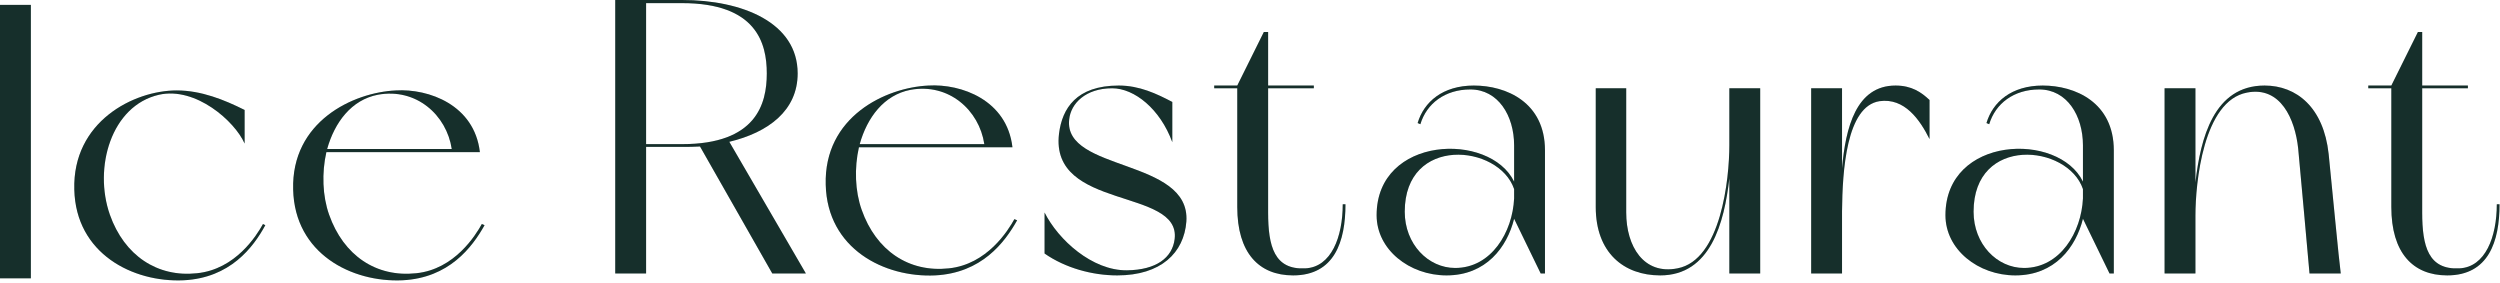 <?xml version="1.0" encoding="UTF-8"?> <svg xmlns="http://www.w3.org/2000/svg" width="512" height="58" viewBox="0 0 512 58" fill="none"><path d="M511.345 41.84C511.345 48.48 509.025 54.72 503.665 54.96C497.345 55.28 496.065 50.48 496.065 43.52V18.08H505.425V17.52H496.065V6.56H495.185L489.745 17.52H485.025V18.08H489.745V42.4C489.745 51.76 494.145 56.4 501.185 56.4C509.665 56.4 511.905 49.44 511.905 41.84H511.345Z" fill="#1B3B36"></path><path d="M511.345 41.84C511.345 48.48 509.025 54.72 503.665 54.96C497.345 55.28 496.065 50.48 496.065 43.52V18.08H505.425V17.52H496.065V6.56H495.185L489.745 17.52H485.025V18.08H489.745V42.4C489.745 51.76 494.145 56.4 501.185 56.4C509.665 56.4 511.905 49.44 511.905 41.84H511.345Z" fill="black" fill-opacity="0.2"></path><path d="M476.906 31.52C475.866 22 470.346 17.52 463.786 17.52C453.386 17.52 450.666 28.32 449.626 37.36V18.08H443.306V56H449.626V44.16C449.626 37.44 451.226 20.64 460.186 18.96C467.066 17.6 470.026 24.4 470.666 30.4C471.066 34.48 472.746 53.36 472.986 56H479.386C478.986 53.04 477.706 39.36 476.906 31.52Z" fill="#1B3B36"></path><path d="M476.906 31.52C475.866 22 470.346 17.52 463.786 17.52C453.386 17.52 450.666 28.32 449.626 37.36V18.08H443.306V56H449.626V44.16C449.626 37.44 451.226 20.64 460.186 18.96C467.066 17.6 470.026 24.4 470.666 30.4C471.066 34.48 472.746 53.36 472.986 56H479.386C478.986 53.04 477.706 39.36 476.906 31.52Z" fill="black" fill-opacity="0.2"></path><path d="M418.348 17.52C411.948 17.52 408.108 20.88 406.828 25.2L407.388 25.44C408.668 21.2 412.428 18.32 417.628 18.32C423.308 18.32 426.588 23.68 426.588 29.76V37.2C421.628 26.96 398.428 27.76 398.428 44.08C398.428 51.12 405.148 56.4 412.748 56.4C420.828 56.4 425.148 50.64 426.588 44.8L432.028 56H432.908V30.8C432.908 20.96 424.988 17.52 418.348 17.52ZM414.508 54.88C408.988 54.88 404.188 50 404.188 43.36C404.188 27.68 423.468 29.52 426.588 38.72V40.64C426.268 47.52 421.948 54.88 414.508 54.88Z" fill="#1B3B36"></path><path d="M418.348 17.52C411.948 17.52 408.108 20.88 406.828 25.2L407.388 25.44C408.668 21.2 412.428 18.32 417.628 18.32C423.308 18.32 426.588 23.68 426.588 29.76V37.2C421.628 26.96 398.428 27.76 398.428 44.08C398.428 51.12 405.148 56.4 412.748 56.4C420.828 56.4 425.148 50.64 426.588 44.8L432.028 56H432.908V30.8C432.908 20.96 424.988 17.52 418.348 17.52ZM414.508 54.88C408.988 54.88 404.188 50 404.188 43.36C404.188 27.68 423.468 29.52 426.588 38.72V40.64C426.268 47.52 421.948 54.88 414.508 54.88Z" fill="black" fill-opacity="0.2"></path><path d="M388.208 17.52C380.128 17.52 377.968 26.16 377.248 34.48V18.08H370.928V56H377.248V43.28C377.328 34.96 378.128 21.76 384.928 20.72C390.048 20 393.168 24.48 395.168 28.48V20.48C393.488 18.88 391.488 17.52 388.208 17.52Z" fill="#1B3B36"></path><path d="M388.208 17.52C380.128 17.52 377.968 26.16 377.248 34.48V18.08H370.928V56H377.248V43.28C377.328 34.96 378.128 21.76 384.928 20.72C390.048 20 393.168 24.48 395.168 28.48V20.48C393.488 18.88 391.488 17.52 388.208 17.52Z" fill="black" fill-opacity="0.2"></path><path d="M354.169 18.08V29.76C354.169 36.56 352.489 53.28 343.529 54.96C336.649 56.32 333.049 50.48 333.049 43.52V18.08H326.809V42.4C326.809 51.76 332.569 56.4 340.009 56.4C350.329 56.4 353.129 45.6 354.169 36.56V56H360.489V18.08H354.169Z" fill="#1B3B36"></path><path d="M354.169 18.08V29.76C354.169 36.56 352.489 53.28 343.529 54.96C336.649 56.32 333.049 50.48 333.049 43.52V18.08H326.809V42.4C326.809 51.76 332.569 56.4 340.009 56.4C350.329 56.4 353.129 45.6 354.169 36.56V56H360.489V18.08H354.169Z" fill="black" fill-opacity="0.2"></path><path d="M301.851 17.52C295.451 17.52 291.611 20.88 290.331 25.2L290.891 25.44C292.171 21.2 295.931 18.32 301.131 18.32C306.811 18.32 310.091 23.68 310.091 29.76V37.2C305.131 26.96 281.931 27.76 281.931 44.08C281.931 51.12 288.651 56.4 296.251 56.4C304.331 56.4 308.651 50.64 310.091 44.8L315.531 56H316.411V30.8C316.411 20.96 308.491 17.52 301.851 17.52ZM298.011 54.88C292.491 54.88 287.691 50 287.691 43.36C287.691 27.68 306.971 29.52 310.091 38.72V40.64C309.771 47.52 305.451 54.88 298.011 54.88Z" fill="#1B3B36"></path><path d="M301.851 17.52C295.451 17.52 291.611 20.88 290.331 25.2L290.891 25.44C292.171 21.2 295.931 18.32 301.131 18.32C306.811 18.32 310.091 23.68 310.091 29.76V37.2C305.131 26.96 281.931 27.76 281.931 44.08C281.931 51.12 288.651 56.4 296.251 56.4C304.331 56.4 308.651 50.64 310.091 44.8L315.531 56H316.411V30.8C316.411 20.96 308.491 17.52 301.851 17.52ZM298.011 54.88C292.491 54.88 287.691 50 287.691 43.36C287.691 27.68 306.971 29.52 310.091 38.72V40.64C309.771 47.52 305.451 54.88 298.011 54.88Z" fill="black" fill-opacity="0.2"></path><path d="M274.992 41.84C274.992 48.48 272.672 54.72 267.312 54.96C260.992 55.28 259.712 50.48 259.712 43.52V18.08H269.072V17.52H259.712V6.56H258.832L253.392 17.52H248.672V18.08H253.392V42.4C253.392 51.76 257.792 56.4 264.832 56.4C273.312 56.4 275.552 49.44 275.552 41.84H274.992Z" fill="#1B3B36"></path><path d="M274.992 41.84C274.992 48.48 272.672 54.72 267.312 54.96C260.992 55.28 259.712 50.48 259.712 43.52V18.08H269.072V17.52H259.712V6.56H258.832L253.392 17.52H248.672V18.08H253.392V42.4C253.392 51.76 257.792 56.4 264.832 56.4C273.312 56.4 275.552 49.44 275.552 41.84H274.992Z" fill="black" fill-opacity="0.2"></path><path d="M218.968 24.48C219.288 21.2 222.328 18.08 227.768 18.08C232.328 18.08 237.608 22.32 240.088 29.12V20.88C236.888 19.2 233.368 17.52 229.128 17.52C220.408 17.52 217.528 22.24 216.888 27.36C214.968 43.12 241.848 38.4 240.568 48.96C240.088 52.8 236.808 55.28 230.808 55.36C223.688 55.44 216.728 49.12 213.928 43.52V51.92C218.168 54.88 223.688 56.4 228.808 56.4C237.768 56.4 242.488 51.76 242.968 45.36C243.848 32.4 217.768 35.2 218.968 24.48Z" fill="#1B3B36"></path><path d="M218.968 24.48C219.288 21.2 222.328 18.08 227.768 18.08C232.328 18.08 237.608 22.32 240.088 29.12V20.88C236.888 19.2 233.368 17.52 229.128 17.52C220.408 17.52 217.528 22.24 216.888 27.36C214.968 43.12 241.848 38.4 240.568 48.96C240.088 52.8 236.808 55.28 230.808 55.36C223.688 55.44 216.728 49.12 213.928 43.52V51.92C218.168 54.88 223.688 56.4 228.808 56.4C237.768 56.4 242.488 51.76 242.968 45.36C243.848 32.4 217.768 35.2 218.968 24.48Z" fill="black" fill-opacity="0.2"></path><path d="M207.748 44.88C206.468 47.2 202.148 54.16 194.308 54.96C186.148 55.84 179.428 51.36 176.468 42.96C175.108 39.12 174.948 34.4 175.908 30.16H207.348C206.228 20.48 196.868 17.12 190.148 17.52C181.348 17.92 168.708 23.92 169.108 37.84C169.428 50.96 181.108 56.88 191.508 56.4C201.028 55.92 205.748 49.68 208.308 45.12L207.748 44.88ZM186.468 18.4C194.308 16.96 200.548 22.56 201.588 29.52H176.068C177.588 24.08 181.028 19.44 186.468 18.4Z" fill="#1B3B36"></path><path d="M207.748 44.88C206.468 47.2 202.148 54.16 194.308 54.96C186.148 55.84 179.428 51.36 176.468 42.96C175.108 39.12 174.948 34.4 175.908 30.16H207.348C206.228 20.48 196.868 17.12 190.148 17.52C181.348 17.92 168.708 23.92 169.108 37.84C169.428 50.96 181.108 56.88 191.508 56.4C201.028 55.92 205.748 49.68 208.308 45.12L207.748 44.88ZM186.468 18.4C194.308 16.96 200.548 22.56 201.588 29.52H176.068C177.588 24.08 181.028 19.44 186.468 18.4Z" fill="black" fill-opacity="0.2"></path><path d="M149.36 29.04C157.36 27.12 163.36 22.64 163.36 15.04C163.36 4.64 152.08 0 139.68 0L126 0V56H132.32V30.08H139.68C140.96 30.08 142.16 30.08 143.36 30L158.16 56H165.04L149.36 29.04ZM139.68 29.52H132.32V0.64L139.68 0.64C154.88 0.64 157.04 8.8 157.04 15.04C157.04 21.28 154.88 29.52 139.68 29.52Z" fill="#1B3B36"></path><path d="M149.36 29.04C157.36 27.12 163.36 22.64 163.36 15.04C163.36 4.64 152.08 0 139.68 0L126 0V56H132.32V30.08H139.68C140.96 30.08 142.16 30.08 143.36 30L158.16 56H165.04L149.36 29.04ZM139.68 29.52H132.32V0.64L139.68 0.64C154.88 0.64 157.04 8.8 157.04 15.04C157.04 21.28 154.88 29.52 139.68 29.52Z" fill="black" fill-opacity="0.2"></path><path d="M98.679 45.88C97.399 48.2 93.079 55.16 85.239 55.96C77.079 56.84 70.359 52.36 67.399 43.96C66.039 40.12 65.879 35.4 66.839 31.16H98.279C97.159 21.48 87.799 18.12 81.079 18.52C72.279 18.92 59.639 24.92 60.039 38.84C60.359 51.96 72.039 57.88 82.439 57.4C91.959 56.92 96.679 50.68 99.239 46.12L98.679 45.88ZM77.399 19.4C85.239 17.96 91.479 23.56 92.519 30.52H66.999C68.519 25.08 71.959 20.44 77.399 19.4Z" fill="#1B3B36"></path><path d="M98.679 45.88C97.399 48.2 93.079 55.16 85.239 55.96C77.079 56.84 70.359 52.36 67.399 43.96C66.039 40.12 65.879 35.4 66.839 31.16H98.279C97.159 21.48 87.799 18.12 81.079 18.52C72.279 18.92 59.639 24.92 60.039 38.84C60.359 51.96 72.039 57.88 82.439 57.4C91.959 56.92 96.679 50.68 99.239 46.12L98.679 45.88ZM77.399 19.4C85.239 17.96 91.479 23.56 92.519 30.52H66.999C68.519 25.08 71.959 20.44 77.399 19.4Z" fill="black" fill-opacity="0.2"></path><path d="M53.858 45.88C52.578 48.2 48.258 55.16 40.338 55.96C32.258 56.84 25.458 52.36 22.498 43.96C19.138 34.36 22.738 21.64 32.578 19.4C40.098 17.72 48.098 24.84 50.098 29.4V22.52C45.938 20.44 41.218 18.52 36.178 18.52C27.378 18.52 14.818 24.92 15.218 38.84C15.538 51.96 27.218 57.88 37.618 57.4C47.138 56.92 51.858 50.68 54.338 46.12L53.858 45.88Z" fill="#1B3B36"></path><path d="M53.858 45.88C52.578 48.2 48.258 55.16 40.338 55.96C32.258 56.84 25.458 52.36 22.498 43.96C19.138 34.36 22.738 21.64 32.578 19.4C40.098 17.72 48.098 24.84 50.098 29.4V22.52C45.938 20.44 41.218 18.52 36.178 18.52C27.378 18.52 14.818 24.92 15.218 38.84C15.538 51.96 27.218 57.88 37.618 57.4C47.138 56.92 51.858 50.68 54.338 46.12L53.858 45.88Z" fill="black" fill-opacity="0.2"></path><path d="M0 1L0 57H6.32L6.32 1L0 1Z" fill="#1B3B36"></path><path d="M0 1L0 57H6.32L6.32 1L0 1Z" fill="black" fill-opacity="0.2"></path></svg> 